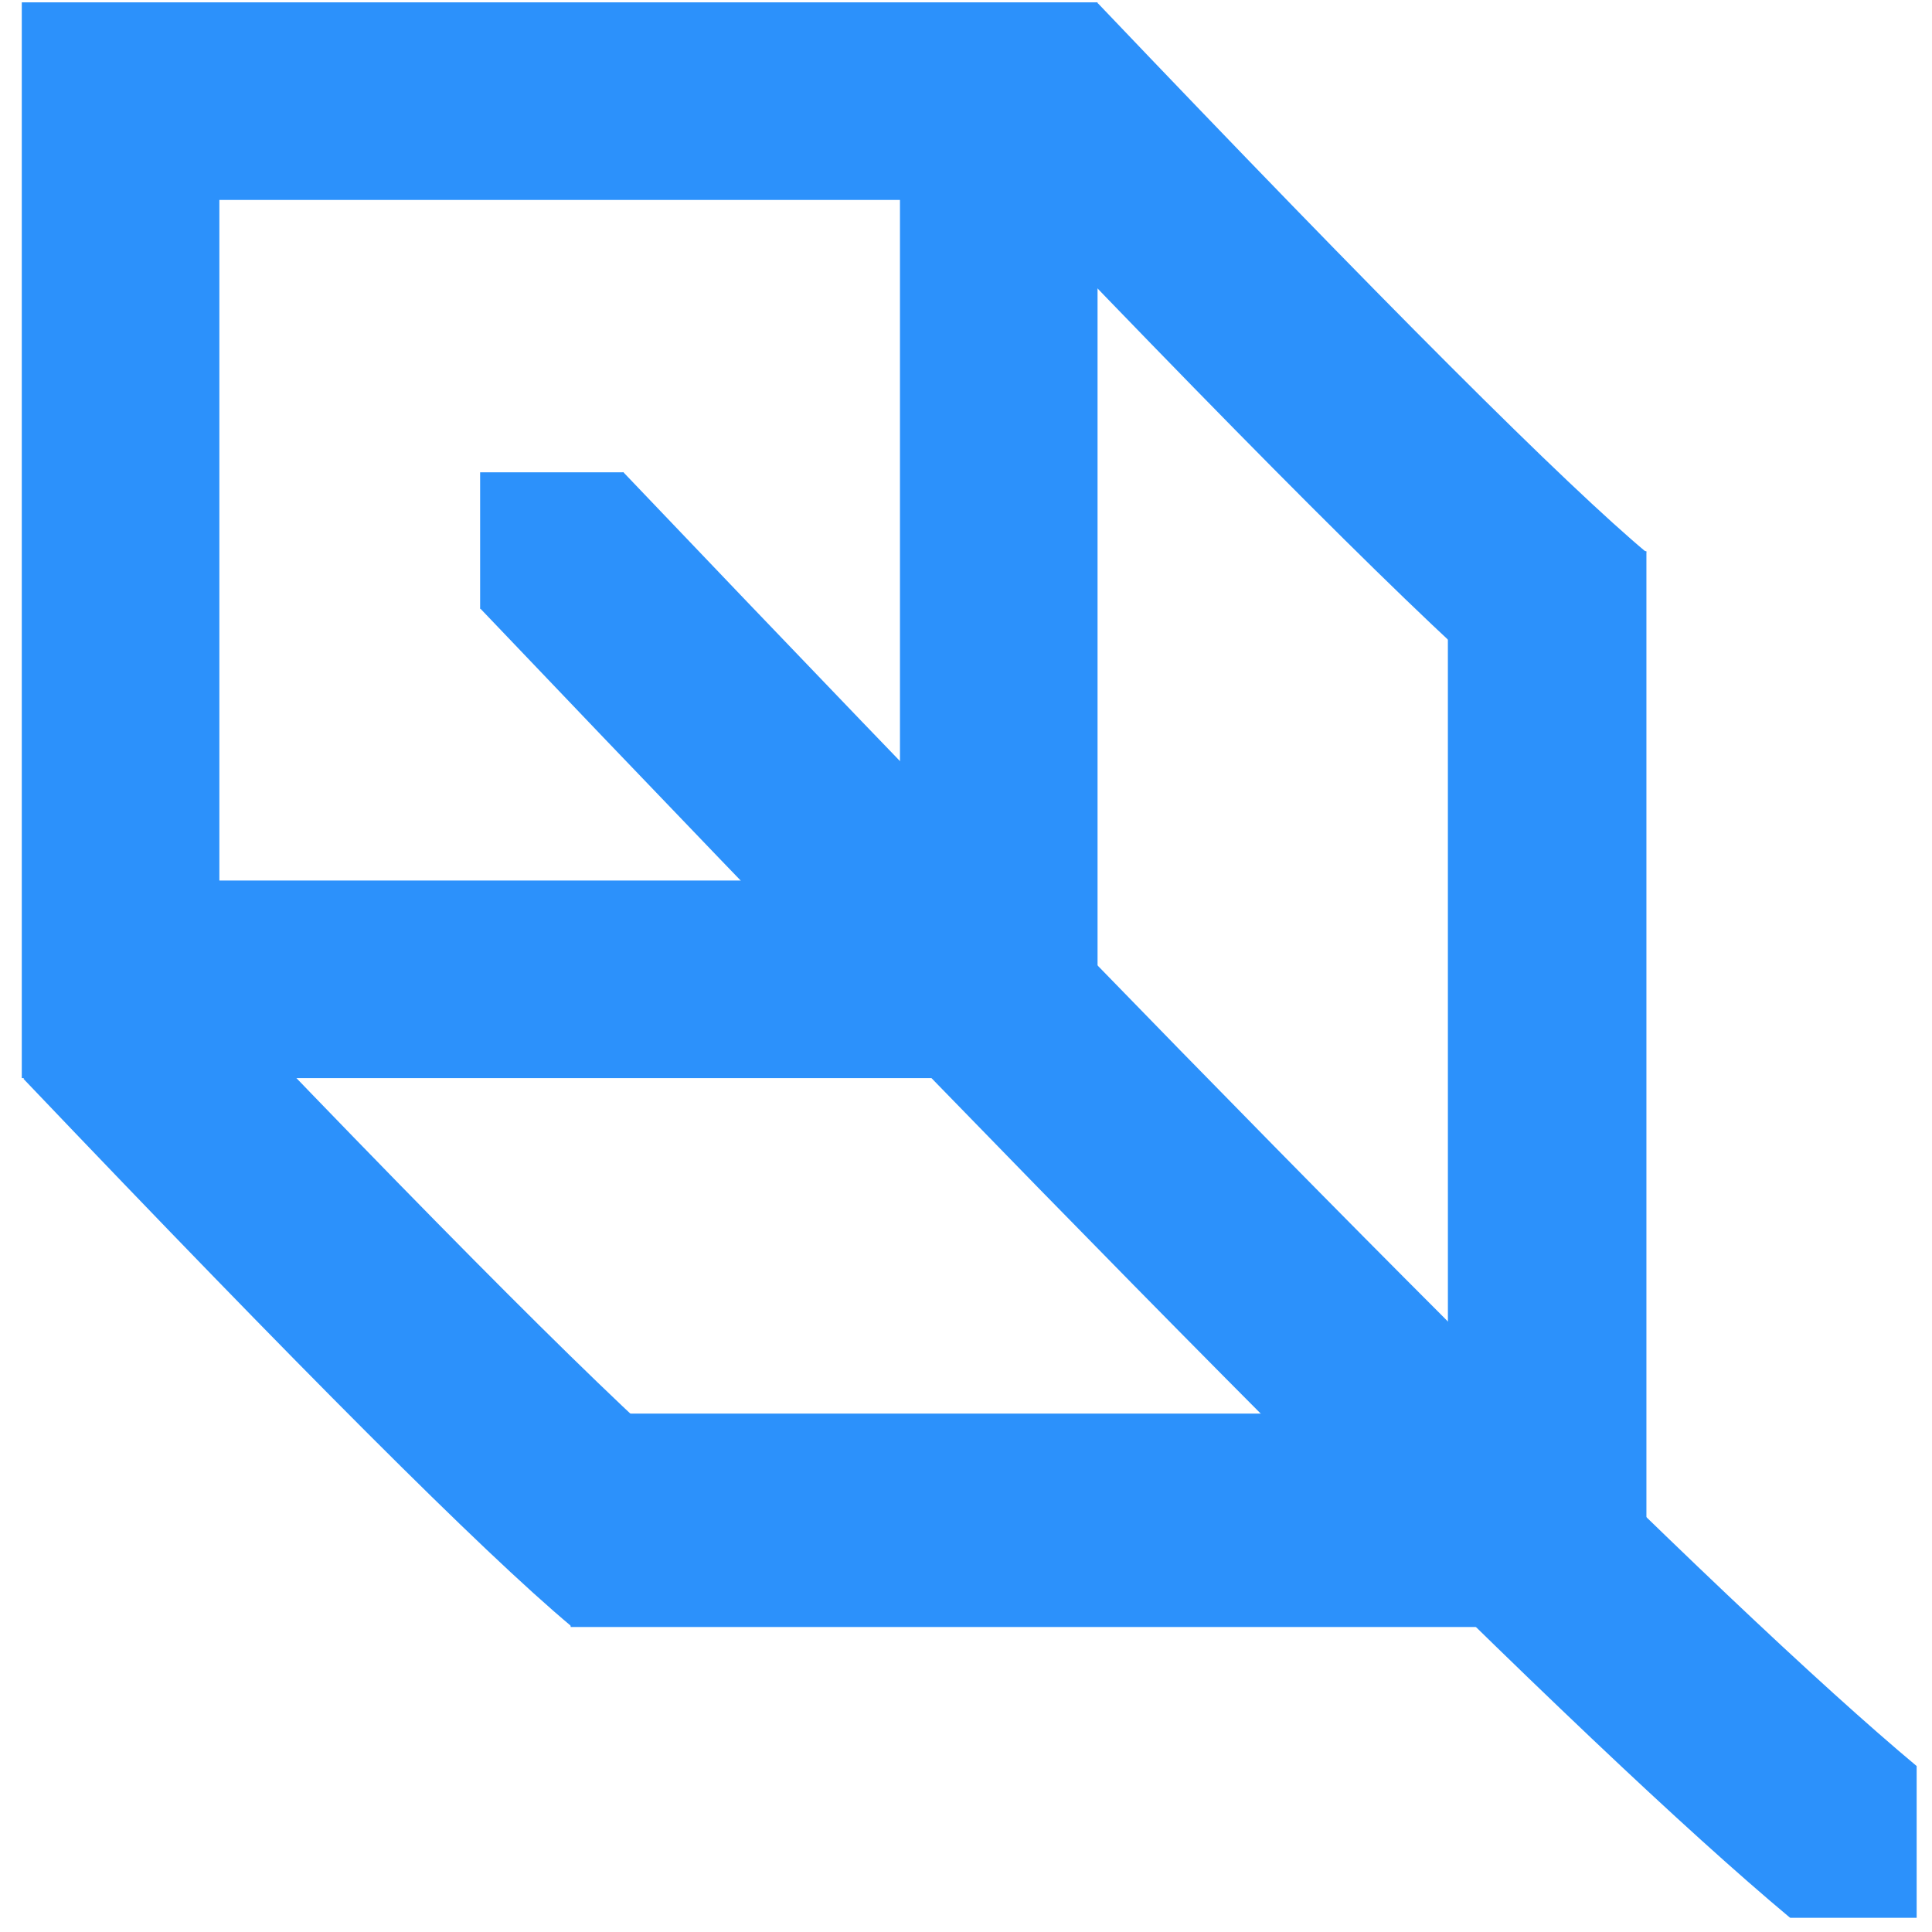 <?xml version="1.0" encoding="UTF-8"?>
<svg width="88px" height="88px" viewBox="0 0 88 88" version="1.1" xmlns="http://www.w3.org/2000/svg" xmlns:xlink="http://www.w3.org/1999/xlink">
    <title>Group Copy</title>
    <g id="Page-1" stroke="none" stroke-width="1" fill="none" fill-rule="evenodd">
        <g id="LegaLight" transform="translate(-91, -361)" stroke="#2C91FB">
            <g id="Group-Copy" transform="translate(94.492, 363.607)">
                <path d="M67,27 L67,67 L27,67 L27,66.281 L66.958,66.281 L66.957,27 L67,27 Z" id="Combined-Shape" stroke-width="9"></path>
                <rect id="Rectangle" stroke-width="9" x="2" y="2" width="40" height="40"></rect>
                <path d="M0.832,43.425 C13.448,56.665 21.647,64.865 25.431,68.025" id="Path-2" stroke-width="9"></path>
                <path d="M43.252,0.64 C56.259,14.291 64.714,22.745 68.615,26.003" id="Path-2" stroke-width="9"></path>
                <path d="M21.637,22 C52.044,53.912 71.808,73.675 80.928,81.291" id="Path-2" stroke-width="9"></path>
                <path d="M24.405,19.406 L24.405,24.616 L18.877,24.616 L18.877,19.406 L24.405,19.406 Z" id="Rectangle-2" fill="#2C91FB"></path>
                <path d="M83.309,78.336 L83.309,84.246 L78.551,84.246 L78.551,78.336 L83.309,78.336 Z" id="Rectangle-2" fill="#2C91FB"></path>
            </g>
        </g>
    </g>
</svg>
